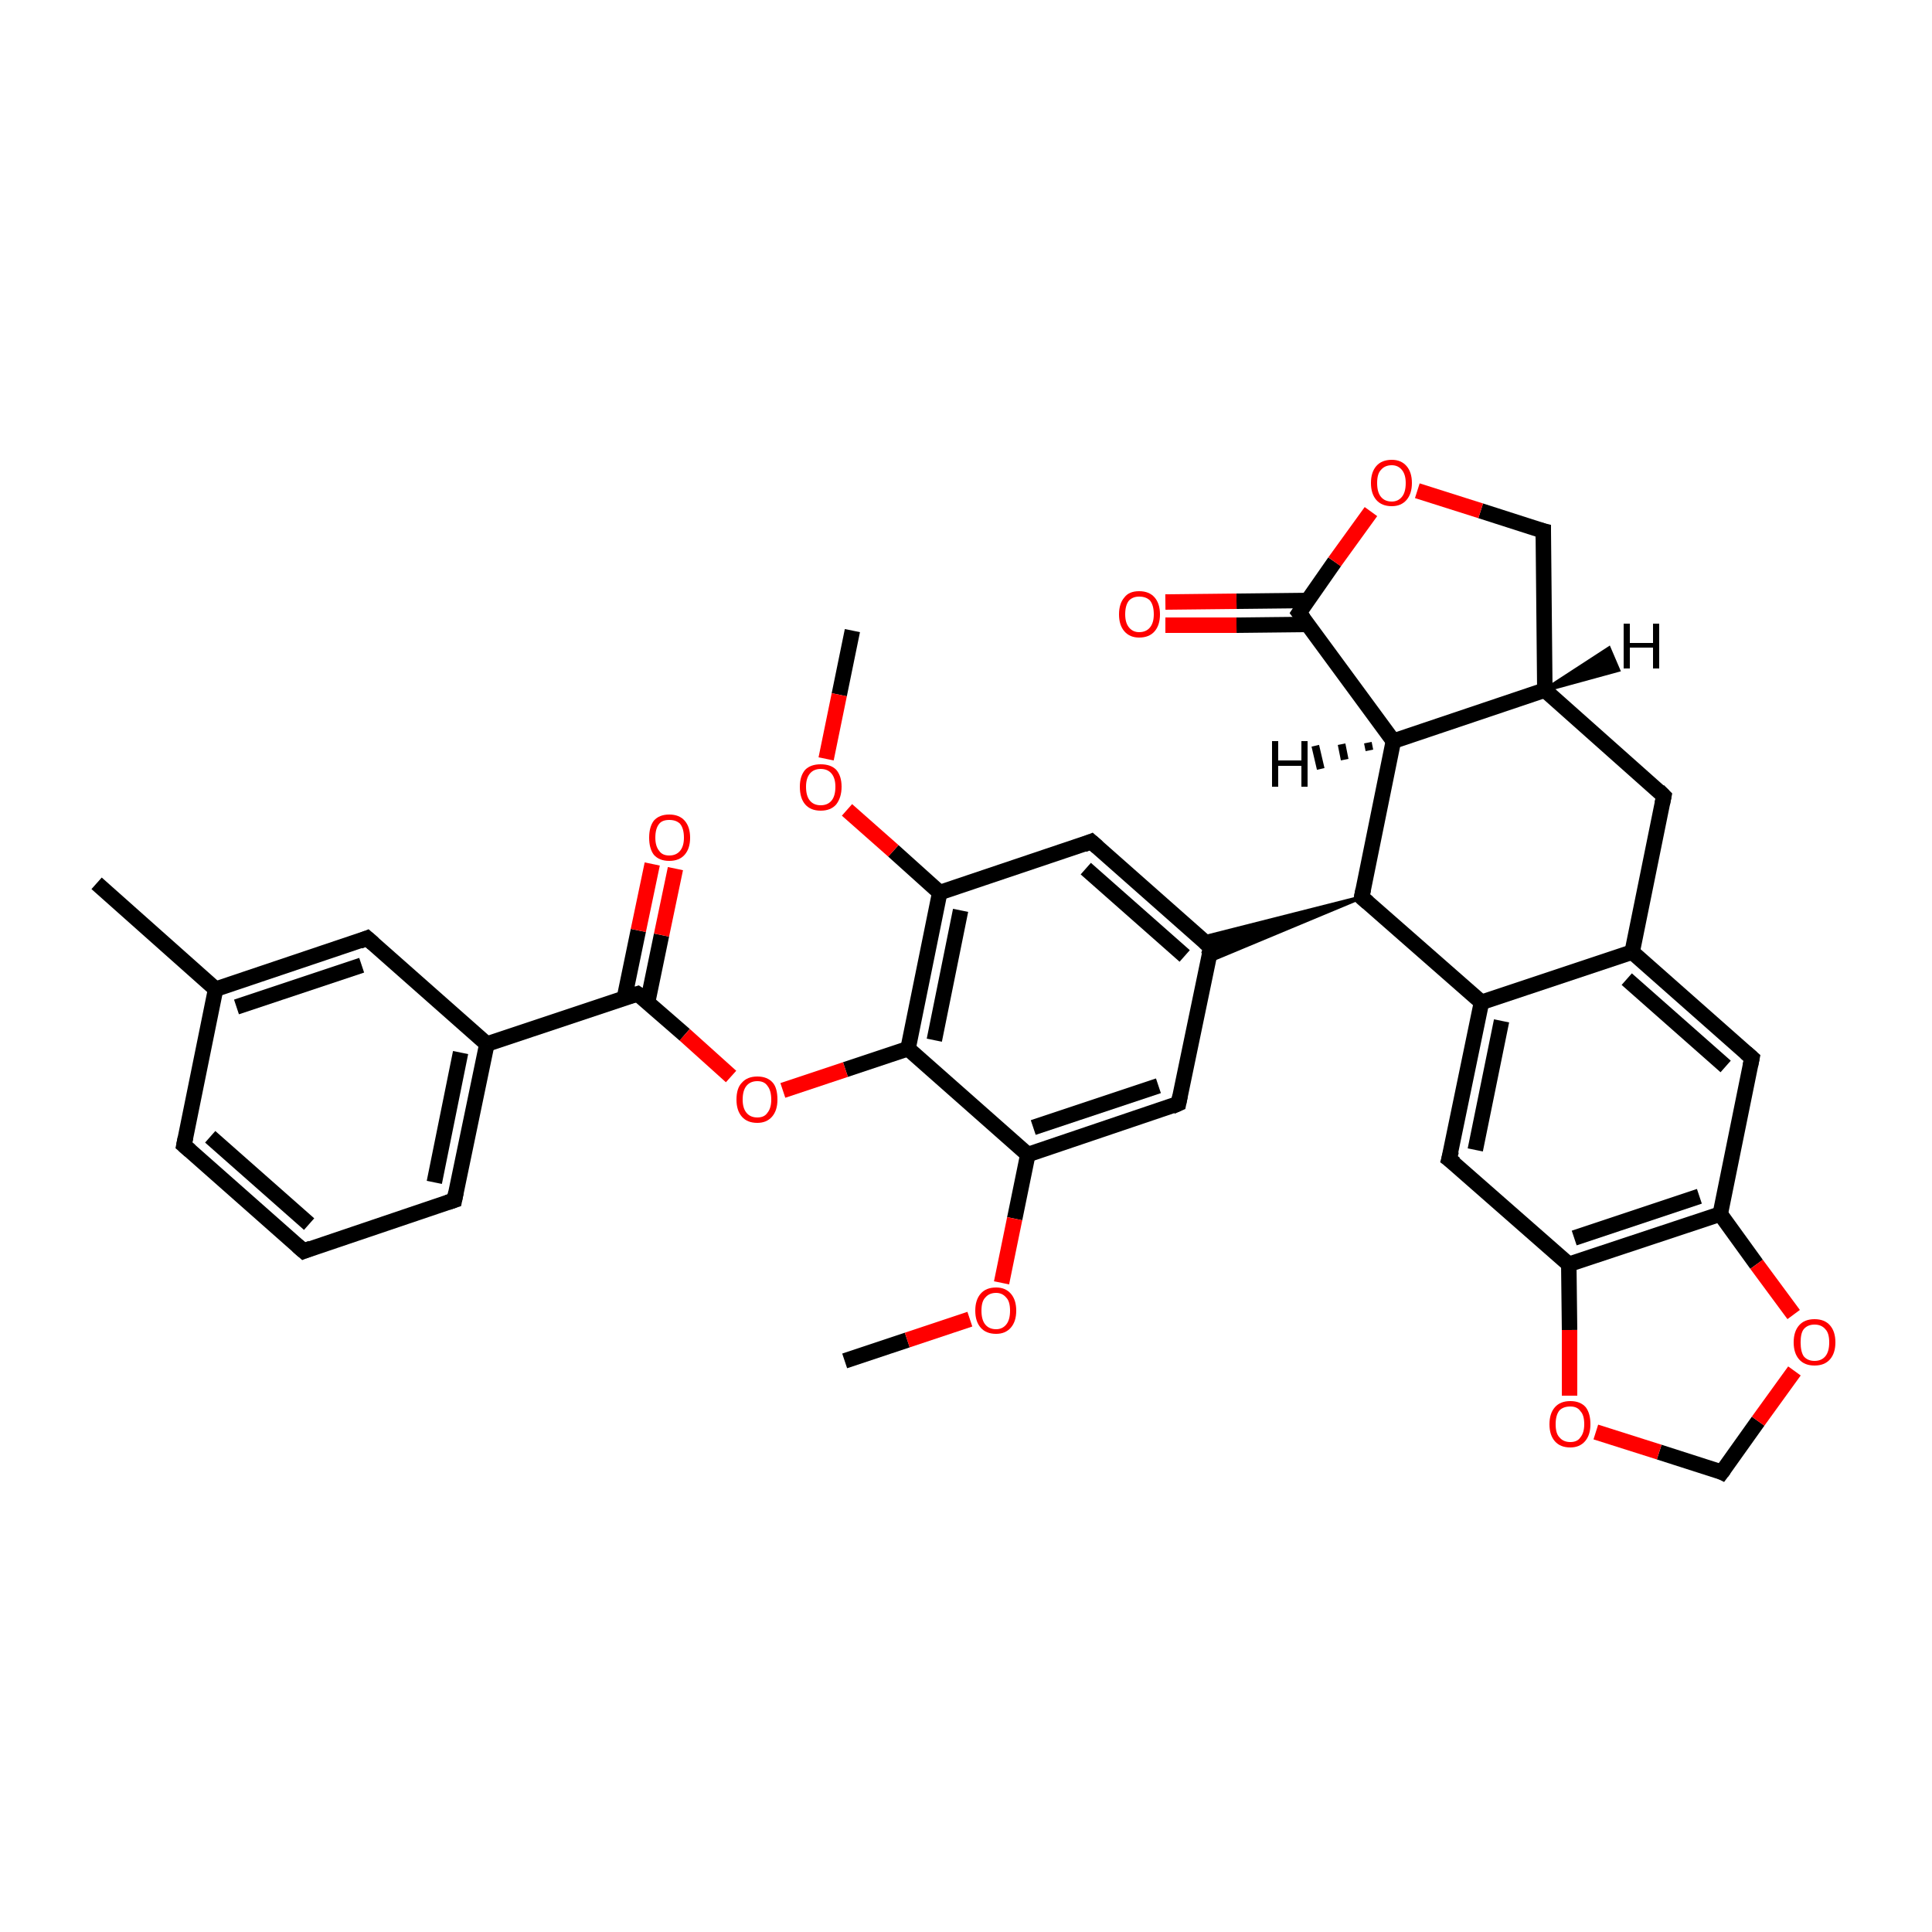 <?xml version='1.0' encoding='iso-8859-1'?>
<svg version='1.1' baseProfile='full'
              xmlns='http://www.w3.org/2000/svg'
                      xmlns:rdkit='http://www.rdkit.org/xml'
                      xmlns:xlink='http://www.w3.org/1999/xlink'
                  xml:space='preserve'
width='250px' height='250px' viewBox='0 0 250 250'>
<!-- END OF HEADER -->
<rect style='opacity:1.0;fill:#FFFFFF;stroke:none' width='250.0' height='250.0' x='0.0' y='0.0'> </rect>
<path class='bond-0 atom-0 atom-14' d='M 12.5,114.3 L 27.9,128.0' style='fill:none;fill-rule:evenodd;stroke:#000000;stroke-width:2.0px;stroke-linecap:butt;stroke-linejoin:miter;stroke-opacity:1' />
<path class='bond-1 atom-1 atom-31' d='M 110.3,81.6 L 108.6,89.9' style='fill:none;fill-rule:evenodd;stroke:#000000;stroke-width:2.0px;stroke-linecap:butt;stroke-linejoin:miter;stroke-opacity:1' />
<path class='bond-1 atom-1 atom-31' d='M 108.6,89.9 L 106.9,98.2' style='fill:none;fill-rule:evenodd;stroke:#FF0000;stroke-width:2.0px;stroke-linecap:butt;stroke-linejoin:miter;stroke-opacity:1' />
<path class='bond-2 atom-2 atom-32' d='M 109.3,176.1 L 117.4,173.4' style='fill:none;fill-rule:evenodd;stroke:#000000;stroke-width:2.0px;stroke-linecap:butt;stroke-linejoin:miter;stroke-opacity:1' />
<path class='bond-2 atom-2 atom-32' d='M 117.4,173.4 L 125.5,170.7' style='fill:none;fill-rule:evenodd;stroke:#FF0000;stroke-width:2.0px;stroke-linecap:butt;stroke-linejoin:miter;stroke-opacity:1' />
<path class='bond-3 atom-3 atom-4' d='M 39.3,161.9 L 23.8,148.2' style='fill:none;fill-rule:evenodd;stroke:#000000;stroke-width:2.0px;stroke-linecap:butt;stroke-linejoin:miter;stroke-opacity:1' />
<path class='bond-3 atom-3 atom-4' d='M 40.0,158.4 L 27.2,147.1' style='fill:none;fill-rule:evenodd;stroke:#000000;stroke-width:2.0px;stroke-linecap:butt;stroke-linejoin:miter;stroke-opacity:1' />
<path class='bond-4 atom-3 atom-5' d='M 39.3,161.9 L 58.8,155.3' style='fill:none;fill-rule:evenodd;stroke:#000000;stroke-width:2.0px;stroke-linecap:butt;stroke-linejoin:miter;stroke-opacity:1' />
<path class='bond-5 atom-4 atom-14' d='M 23.8,148.2 L 27.9,128.0' style='fill:none;fill-rule:evenodd;stroke:#000000;stroke-width:2.0px;stroke-linecap:butt;stroke-linejoin:miter;stroke-opacity:1' />
<path class='bond-6 atom-5 atom-15' d='M 58.8,155.3 L 63.0,135.1' style='fill:none;fill-rule:evenodd;stroke:#000000;stroke-width:2.0px;stroke-linecap:butt;stroke-linejoin:miter;stroke-opacity:1' />
<path class='bond-6 atom-5 atom-15' d='M 56.2,153.0 L 59.6,136.2' style='fill:none;fill-rule:evenodd;stroke:#000000;stroke-width:2.0px;stroke-linecap:butt;stroke-linejoin:miter;stroke-opacity:1' />
<path class='bond-7 atom-6 atom-14' d='M 47.5,121.4 L 27.9,128.0' style='fill:none;fill-rule:evenodd;stroke:#000000;stroke-width:2.0px;stroke-linecap:butt;stroke-linejoin:miter;stroke-opacity:1' />
<path class='bond-7 atom-6 atom-14' d='M 46.8,124.9 L 30.6,130.3' style='fill:none;fill-rule:evenodd;stroke:#000000;stroke-width:2.0px;stroke-linecap:butt;stroke-linejoin:miter;stroke-opacity:1' />
<path class='bond-8 atom-6 atom-15' d='M 47.5,121.4 L 63.0,135.1' style='fill:none;fill-rule:evenodd;stroke:#000000;stroke-width:2.0px;stroke-linecap:butt;stroke-linejoin:miter;stroke-opacity:1' />
<path class='bond-9 atom-7 atom-16' d='M 215.3,103.0 L 211.2,123.2' style='fill:none;fill-rule:evenodd;stroke:#000000;stroke-width:2.0px;stroke-linecap:butt;stroke-linejoin:miter;stroke-opacity:1' />
<path class='bond-10 atom-7 atom-18' d='M 215.3,103.0 L 199.9,89.3' style='fill:none;fill-rule:evenodd;stroke:#000000;stroke-width:2.0px;stroke-linecap:butt;stroke-linejoin:miter;stroke-opacity:1' />
<path class='bond-11 atom-8 atom-16' d='M 226.7,136.9 L 211.2,123.2' style='fill:none;fill-rule:evenodd;stroke:#000000;stroke-width:2.0px;stroke-linecap:butt;stroke-linejoin:miter;stroke-opacity:1' />
<path class='bond-11 atom-8 atom-16' d='M 223.3,138.0 L 210.5,126.7' style='fill:none;fill-rule:evenodd;stroke:#000000;stroke-width:2.0px;stroke-linecap:butt;stroke-linejoin:miter;stroke-opacity:1' />
<path class='bond-12 atom-8 atom-20' d='M 226.7,136.9 L 222.6,157.1' style='fill:none;fill-rule:evenodd;stroke:#000000;stroke-width:2.0px;stroke-linecap:butt;stroke-linejoin:miter;stroke-opacity:1' />
<path class='bond-13 atom-9 atom-17' d='M 141.2,108.9 L 156.7,122.6' style='fill:none;fill-rule:evenodd;stroke:#000000;stroke-width:2.0px;stroke-linecap:butt;stroke-linejoin:miter;stroke-opacity:1' />
<path class='bond-13 atom-9 atom-17' d='M 140.5,112.4 L 153.3,123.7' style='fill:none;fill-rule:evenodd;stroke:#000000;stroke-width:2.0px;stroke-linecap:butt;stroke-linejoin:miter;stroke-opacity:1' />
<path class='bond-14 atom-9 atom-22' d='M 141.2,108.9 L 121.6,115.5' style='fill:none;fill-rule:evenodd;stroke:#000000;stroke-width:2.0px;stroke-linecap:butt;stroke-linejoin:miter;stroke-opacity:1' />
<path class='bond-15 atom-10 atom-17' d='M 152.5,142.8 L 156.7,122.6' style='fill:none;fill-rule:evenodd;stroke:#000000;stroke-width:2.0px;stroke-linecap:butt;stroke-linejoin:miter;stroke-opacity:1' />
<path class='bond-16 atom-10 atom-23' d='M 152.5,142.8 L 133.0,149.4' style='fill:none;fill-rule:evenodd;stroke:#000000;stroke-width:2.0px;stroke-linecap:butt;stroke-linejoin:miter;stroke-opacity:1' />
<path class='bond-16 atom-10 atom-23' d='M 149.9,140.5 L 133.7,145.9' style='fill:none;fill-rule:evenodd;stroke:#000000;stroke-width:2.0px;stroke-linecap:butt;stroke-linejoin:miter;stroke-opacity:1' />
<path class='bond-17 atom-11 atom-19' d='M 187.5,150.0 L 191.7,129.7' style='fill:none;fill-rule:evenodd;stroke:#000000;stroke-width:2.0px;stroke-linecap:butt;stroke-linejoin:miter;stroke-opacity:1' />
<path class='bond-17 atom-11 atom-19' d='M 190.9,148.8 L 194.3,132.1' style='fill:none;fill-rule:evenodd;stroke:#000000;stroke-width:2.0px;stroke-linecap:butt;stroke-linejoin:miter;stroke-opacity:1' />
<path class='bond-18 atom-11 atom-21' d='M 187.5,150.0 L 203.0,163.6' style='fill:none;fill-rule:evenodd;stroke:#000000;stroke-width:2.0px;stroke-linecap:butt;stroke-linejoin:miter;stroke-opacity:1' />
<path class='bond-19 atom-12 atom-18' d='M 199.7,68.7 L 199.9,89.3' style='fill:none;fill-rule:evenodd;stroke:#000000;stroke-width:2.0px;stroke-linecap:butt;stroke-linejoin:miter;stroke-opacity:1' />
<path class='bond-20 atom-12 atom-33' d='M 199.7,68.7 L 191.6,66.1' style='fill:none;fill-rule:evenodd;stroke:#000000;stroke-width:2.0px;stroke-linecap:butt;stroke-linejoin:miter;stroke-opacity:1' />
<path class='bond-20 atom-12 atom-33' d='M 191.6,66.1 L 183.4,63.5' style='fill:none;fill-rule:evenodd;stroke:#FF0000;stroke-width:2.0px;stroke-linecap:butt;stroke-linejoin:miter;stroke-opacity:1' />
<path class='bond-21 atom-13 atom-34' d='M 222.8,190.5 L 227.5,183.9' style='fill:none;fill-rule:evenodd;stroke:#000000;stroke-width:2.0px;stroke-linecap:butt;stroke-linejoin:miter;stroke-opacity:1' />
<path class='bond-21 atom-13 atom-34' d='M 227.5,183.9 L 232.2,177.4' style='fill:none;fill-rule:evenodd;stroke:#FF0000;stroke-width:2.0px;stroke-linecap:butt;stroke-linejoin:miter;stroke-opacity:1' />
<path class='bond-22 atom-13 atom-35' d='M 222.8,190.5 L 214.7,187.9' style='fill:none;fill-rule:evenodd;stroke:#000000;stroke-width:2.0px;stroke-linecap:butt;stroke-linejoin:miter;stroke-opacity:1' />
<path class='bond-22 atom-13 atom-35' d='M 214.7,187.9 L 206.5,185.3' style='fill:none;fill-rule:evenodd;stroke:#FF0000;stroke-width:2.0px;stroke-linecap:butt;stroke-linejoin:miter;stroke-opacity:1' />
<path class='bond-23 atom-15 atom-27' d='M 63.0,135.1 L 82.5,128.6' style='fill:none;fill-rule:evenodd;stroke:#000000;stroke-width:2.0px;stroke-linecap:butt;stroke-linejoin:miter;stroke-opacity:1' />
<path class='bond-24 atom-16 atom-19' d='M 211.2,123.2 L 191.7,129.7' style='fill:none;fill-rule:evenodd;stroke:#000000;stroke-width:2.0px;stroke-linecap:butt;stroke-linejoin:miter;stroke-opacity:1' />
<path class='bond-25 atom-24 atom-17' d='M 176.2,116.1 L 156.3,124.4 L 156.7,122.6 Z' style='fill:#000000;fill-rule:evenodd;fill-opacity:1;stroke:#000000;stroke-width:0.5px;stroke-linecap:butt;stroke-linejoin:miter;stroke-opacity:1;' />
<path class='bond-25 atom-24 atom-17' d='M 176.2,116.1 L 156.7,122.6 L 155.3,121.4 Z' style='fill:#000000;fill-rule:evenodd;fill-opacity:1;stroke:#000000;stroke-width:0.5px;stroke-linecap:butt;stroke-linejoin:miter;stroke-opacity:1;' />
<path class='bond-26 atom-18 atom-25' d='M 199.9,89.3 L 180.3,95.9' style='fill:none;fill-rule:evenodd;stroke:#000000;stroke-width:2.0px;stroke-linecap:butt;stroke-linejoin:miter;stroke-opacity:1' />
<path class='bond-27 atom-19 atom-24' d='M 191.7,129.7 L 176.2,116.1' style='fill:none;fill-rule:evenodd;stroke:#000000;stroke-width:2.0px;stroke-linecap:butt;stroke-linejoin:miter;stroke-opacity:1' />
<path class='bond-28 atom-20 atom-21' d='M 222.6,157.1 L 203.0,163.6' style='fill:none;fill-rule:evenodd;stroke:#000000;stroke-width:2.0px;stroke-linecap:butt;stroke-linejoin:miter;stroke-opacity:1' />
<path class='bond-28 atom-20 atom-21' d='M 219.9,154.8 L 203.7,160.2' style='fill:none;fill-rule:evenodd;stroke:#000000;stroke-width:2.0px;stroke-linecap:butt;stroke-linejoin:miter;stroke-opacity:1' />
<path class='bond-29 atom-20 atom-34' d='M 222.6,157.1 L 227.3,163.6' style='fill:none;fill-rule:evenodd;stroke:#000000;stroke-width:2.0px;stroke-linecap:butt;stroke-linejoin:miter;stroke-opacity:1' />
<path class='bond-29 atom-20 atom-34' d='M 227.3,163.6 L 232.1,170.1' style='fill:none;fill-rule:evenodd;stroke:#FF0000;stroke-width:2.0px;stroke-linecap:butt;stroke-linejoin:miter;stroke-opacity:1' />
<path class='bond-30 atom-21 atom-35' d='M 203.0,163.6 L 203.1,172.1' style='fill:none;fill-rule:evenodd;stroke:#000000;stroke-width:2.0px;stroke-linecap:butt;stroke-linejoin:miter;stroke-opacity:1' />
<path class='bond-30 atom-21 atom-35' d='M 203.1,172.1 L 203.1,180.6' style='fill:none;fill-rule:evenodd;stroke:#FF0000;stroke-width:2.0px;stroke-linecap:butt;stroke-linejoin:miter;stroke-opacity:1' />
<path class='bond-31 atom-22 atom-26' d='M 121.6,115.5 L 117.5,135.7' style='fill:none;fill-rule:evenodd;stroke:#000000;stroke-width:2.0px;stroke-linecap:butt;stroke-linejoin:miter;stroke-opacity:1' />
<path class='bond-31 atom-22 atom-26' d='M 124.3,117.8 L 120.9,134.6' style='fill:none;fill-rule:evenodd;stroke:#000000;stroke-width:2.0px;stroke-linecap:butt;stroke-linejoin:miter;stroke-opacity:1' />
<path class='bond-32 atom-22 atom-31' d='M 121.6,115.5 L 115.6,110.1' style='fill:none;fill-rule:evenodd;stroke:#000000;stroke-width:2.0px;stroke-linecap:butt;stroke-linejoin:miter;stroke-opacity:1' />
<path class='bond-32 atom-22 atom-31' d='M 115.6,110.1 L 109.6,104.8' style='fill:none;fill-rule:evenodd;stroke:#FF0000;stroke-width:2.0px;stroke-linecap:butt;stroke-linejoin:miter;stroke-opacity:1' />
<path class='bond-33 atom-23 atom-26' d='M 133.0,149.4 L 117.5,135.7' style='fill:none;fill-rule:evenodd;stroke:#000000;stroke-width:2.0px;stroke-linecap:butt;stroke-linejoin:miter;stroke-opacity:1' />
<path class='bond-34 atom-23 atom-32' d='M 133.0,149.4 L 131.3,157.7' style='fill:none;fill-rule:evenodd;stroke:#000000;stroke-width:2.0px;stroke-linecap:butt;stroke-linejoin:miter;stroke-opacity:1' />
<path class='bond-34 atom-23 atom-32' d='M 131.3,157.7 L 129.6,166.0' style='fill:none;fill-rule:evenodd;stroke:#FF0000;stroke-width:2.0px;stroke-linecap:butt;stroke-linejoin:miter;stroke-opacity:1' />
<path class='bond-35 atom-24 atom-25' d='M 176.2,116.1 L 180.3,95.9' style='fill:none;fill-rule:evenodd;stroke:#000000;stroke-width:2.0px;stroke-linecap:butt;stroke-linejoin:miter;stroke-opacity:1' />
<path class='bond-36 atom-25 atom-28' d='M 180.3,95.9 L 168.1,79.3' style='fill:none;fill-rule:evenodd;stroke:#000000;stroke-width:2.0px;stroke-linecap:butt;stroke-linejoin:miter;stroke-opacity:1' />
<path class='bond-37 atom-26 atom-36' d='M 117.5,135.7 L 109.4,138.4' style='fill:none;fill-rule:evenodd;stroke:#000000;stroke-width:2.0px;stroke-linecap:butt;stroke-linejoin:miter;stroke-opacity:1' />
<path class='bond-37 atom-26 atom-36' d='M 109.4,138.4 L 101.3,141.1' style='fill:none;fill-rule:evenodd;stroke:#FF0000;stroke-width:2.0px;stroke-linecap:butt;stroke-linejoin:miter;stroke-opacity:1' />
<path class='bond-38 atom-27 atom-29' d='M 83.8,129.7 L 85.6,121.0' style='fill:none;fill-rule:evenodd;stroke:#000000;stroke-width:2.0px;stroke-linecap:butt;stroke-linejoin:miter;stroke-opacity:1' />
<path class='bond-38 atom-27 atom-29' d='M 85.6,121.0 L 87.4,112.4' style='fill:none;fill-rule:evenodd;stroke:#FF0000;stroke-width:2.0px;stroke-linecap:butt;stroke-linejoin:miter;stroke-opacity:1' />
<path class='bond-38 atom-27 atom-29' d='M 80.8,129.1 L 82.6,120.4' style='fill:none;fill-rule:evenodd;stroke:#000000;stroke-width:2.0px;stroke-linecap:butt;stroke-linejoin:miter;stroke-opacity:1' />
<path class='bond-38 atom-27 atom-29' d='M 82.6,120.4 L 84.4,111.8' style='fill:none;fill-rule:evenodd;stroke:#FF0000;stroke-width:2.0px;stroke-linecap:butt;stroke-linejoin:miter;stroke-opacity:1' />
<path class='bond-39 atom-27 atom-36' d='M 82.5,128.6 L 88.6,133.9' style='fill:none;fill-rule:evenodd;stroke:#000000;stroke-width:2.0px;stroke-linecap:butt;stroke-linejoin:miter;stroke-opacity:1' />
<path class='bond-39 atom-27 atom-36' d='M 88.6,133.9 L 94.6,139.3' style='fill:none;fill-rule:evenodd;stroke:#FF0000;stroke-width:2.0px;stroke-linecap:butt;stroke-linejoin:miter;stroke-opacity:1' />
<path class='bond-40 atom-28 atom-30' d='M 169.2,77.7 L 160.0,77.8' style='fill:none;fill-rule:evenodd;stroke:#000000;stroke-width:2.0px;stroke-linecap:butt;stroke-linejoin:miter;stroke-opacity:1' />
<path class='bond-40 atom-28 atom-30' d='M 160.0,77.8 L 150.8,77.9' style='fill:none;fill-rule:evenodd;stroke:#FF0000;stroke-width:2.0px;stroke-linecap:butt;stroke-linejoin:miter;stroke-opacity:1' />
<path class='bond-40 atom-28 atom-30' d='M 169.2,80.8 L 160.0,80.9' style='fill:none;fill-rule:evenodd;stroke:#000000;stroke-width:2.0px;stroke-linecap:butt;stroke-linejoin:miter;stroke-opacity:1' />
<path class='bond-40 atom-28 atom-30' d='M 160.0,80.9 L 150.8,80.9' style='fill:none;fill-rule:evenodd;stroke:#FF0000;stroke-width:2.0px;stroke-linecap:butt;stroke-linejoin:miter;stroke-opacity:1' />
<path class='bond-41 atom-28 atom-33' d='M 168.1,79.3 L 172.7,72.7' style='fill:none;fill-rule:evenodd;stroke:#000000;stroke-width:2.0px;stroke-linecap:butt;stroke-linejoin:miter;stroke-opacity:1' />
<path class='bond-41 atom-28 atom-33' d='M 172.7,72.7 L 177.4,66.2' style='fill:none;fill-rule:evenodd;stroke:#FF0000;stroke-width:2.0px;stroke-linecap:butt;stroke-linejoin:miter;stroke-opacity:1' />
<path class='bond-42 atom-18 atom-37' d='M 199.9,89.3 L 208.2,83.9 L 209.4,86.7 Z' style='fill:#000000;fill-rule:evenodd;fill-opacity:1;stroke:#000000;stroke-width:0.5px;stroke-linecap:butt;stroke-linejoin:miter;stroke-opacity:1;' />
<path class='bond-43 atom-25 atom-38' d='M 177.2,97.1 L 177.0,96.1' style='fill:none;fill-rule:evenodd;stroke:#000000;stroke-width:1.0px;stroke-linecap:butt;stroke-linejoin:miter;stroke-opacity:1' />
<path class='bond-43 atom-25 atom-38' d='M 174.0,98.3 L 173.6,96.3' style='fill:none;fill-rule:evenodd;stroke:#000000;stroke-width:1.0px;stroke-linecap:butt;stroke-linejoin:miter;stroke-opacity:1' />
<path class='bond-43 atom-25 atom-38' d='M 170.9,99.5 L 170.2,96.5' style='fill:none;fill-rule:evenodd;stroke:#000000;stroke-width:1.0px;stroke-linecap:butt;stroke-linejoin:miter;stroke-opacity:1' />
<path d='M 38.5,161.2 L 39.3,161.9 L 40.3,161.5' style='fill:none;stroke:#000000;stroke-width:2.0px;stroke-linecap:butt;stroke-linejoin:miter;stroke-opacity:1;' />
<path d='M 24.6,148.9 L 23.8,148.2 L 24.0,147.2' style='fill:none;stroke:#000000;stroke-width:2.0px;stroke-linecap:butt;stroke-linejoin:miter;stroke-opacity:1;' />
<path d='M 57.9,155.6 L 58.8,155.3 L 59.0,154.3' style='fill:none;stroke:#000000;stroke-width:2.0px;stroke-linecap:butt;stroke-linejoin:miter;stroke-opacity:1;' />
<path d='M 46.5,121.8 L 47.5,121.4 L 48.3,122.1' style='fill:none;stroke:#000000;stroke-width:2.0px;stroke-linecap:butt;stroke-linejoin:miter;stroke-opacity:1;' />
<path d='M 215.1,104.0 L 215.3,103.0 L 214.6,102.3' style='fill:none;stroke:#000000;stroke-width:2.0px;stroke-linecap:butt;stroke-linejoin:miter;stroke-opacity:1;' />
<path d='M 225.9,136.2 L 226.7,136.9 L 226.5,137.9' style='fill:none;stroke:#000000;stroke-width:2.0px;stroke-linecap:butt;stroke-linejoin:miter;stroke-opacity:1;' />
<path d='M 142.0,109.6 L 141.2,108.9 L 140.2,109.3' style='fill:none;stroke:#000000;stroke-width:2.0px;stroke-linecap:butt;stroke-linejoin:miter;stroke-opacity:1;' />
<path d='M 152.7,141.8 L 152.5,142.8 L 151.6,143.2' style='fill:none;stroke:#000000;stroke-width:2.0px;stroke-linecap:butt;stroke-linejoin:miter;stroke-opacity:1;' />
<path d='M 187.8,148.9 L 187.5,150.0 L 188.3,150.6' style='fill:none;stroke:#000000;stroke-width:2.0px;stroke-linecap:butt;stroke-linejoin:miter;stroke-opacity:1;' />
<path d='M 199.7,69.7 L 199.7,68.7 L 199.3,68.6' style='fill:none;stroke:#000000;stroke-width:2.0px;stroke-linecap:butt;stroke-linejoin:miter;stroke-opacity:1;' />
<path d='M 223.1,190.1 L 222.8,190.5 L 222.4,190.3' style='fill:none;stroke:#000000;stroke-width:2.0px;stroke-linecap:butt;stroke-linejoin:miter;stroke-opacity:1;' />
<path d='M 155.9,121.9 L 156.7,122.6 L 156.4,123.6' style='fill:none;stroke:#000000;stroke-width:2.0px;stroke-linecap:butt;stroke-linejoin:miter;stroke-opacity:1;' />
<path d='M 177.0,116.8 L 176.2,116.1 L 176.4,115.1' style='fill:none;stroke:#000000;stroke-width:2.0px;stroke-linecap:butt;stroke-linejoin:miter;stroke-opacity:1;' />
<path d='M 81.5,128.9 L 82.5,128.6 L 82.8,128.8' style='fill:none;stroke:#000000;stroke-width:2.0px;stroke-linecap:butt;stroke-linejoin:miter;stroke-opacity:1;' />
<path d='M 168.7,80.1 L 168.1,79.3 L 168.3,79.0' style='fill:none;stroke:#000000;stroke-width:2.0px;stroke-linecap:butt;stroke-linejoin:miter;stroke-opacity:1;' />
<path class='atom-29' d='M 84.0 108.4
Q 84.0 107.0, 84.6 106.2
Q 85.3 105.4, 86.6 105.4
Q 87.9 105.4, 88.6 106.2
Q 89.3 107.0, 89.3 108.4
Q 89.3 109.8, 88.6 110.6
Q 87.9 111.4, 86.6 111.4
Q 85.3 111.4, 84.6 110.6
Q 84.0 109.8, 84.0 108.4
M 86.6 110.7
Q 87.5 110.7, 88.0 110.1
Q 88.5 109.5, 88.5 108.4
Q 88.5 107.2, 88.0 106.6
Q 87.5 106.1, 86.6 106.1
Q 85.7 106.1, 85.3 106.6
Q 84.8 107.2, 84.8 108.4
Q 84.8 109.5, 85.3 110.1
Q 85.7 110.7, 86.6 110.7
' fill='#FF0000'/>
<path class='atom-30' d='M 144.8 79.5
Q 144.8 78.1, 145.5 77.3
Q 146.1 76.5, 147.4 76.5
Q 148.7 76.5, 149.4 77.3
Q 150.1 78.1, 150.1 79.5
Q 150.1 80.9, 149.4 81.7
Q 148.7 82.5, 147.4 82.5
Q 146.2 82.5, 145.5 81.7
Q 144.8 80.9, 144.8 79.5
M 147.4 81.8
Q 148.3 81.8, 148.8 81.2
Q 149.3 80.6, 149.3 79.5
Q 149.3 78.3, 148.8 77.7
Q 148.3 77.2, 147.4 77.2
Q 146.6 77.2, 146.1 77.7
Q 145.6 78.3, 145.6 79.5
Q 145.6 80.6, 146.1 81.2
Q 146.6 81.8, 147.4 81.8
' fill='#FF0000'/>
<path class='atom-31' d='M 103.5 101.8
Q 103.5 100.4, 104.2 99.6
Q 104.9 98.9, 106.2 98.9
Q 107.5 98.9, 108.2 99.6
Q 108.9 100.4, 108.9 101.8
Q 108.9 103.2, 108.2 104.1
Q 107.5 104.9, 106.2 104.9
Q 104.9 104.9, 104.2 104.1
Q 103.5 103.3, 103.5 101.8
M 106.2 104.2
Q 107.1 104.2, 107.6 103.6
Q 108.1 103.0, 108.1 101.8
Q 108.1 100.7, 107.6 100.1
Q 107.1 99.5, 106.2 99.5
Q 105.3 99.5, 104.8 100.1
Q 104.3 100.7, 104.3 101.8
Q 104.3 103.0, 104.8 103.6
Q 105.3 104.2, 106.2 104.2
' fill='#FF0000'/>
<path class='atom-32' d='M 126.2 169.6
Q 126.2 168.2, 126.9 167.4
Q 127.6 166.6, 128.9 166.6
Q 130.1 166.6, 130.8 167.4
Q 131.5 168.2, 131.5 169.6
Q 131.5 171.0, 130.8 171.8
Q 130.1 172.6, 128.9 172.6
Q 127.6 172.6, 126.9 171.8
Q 126.2 171.0, 126.2 169.6
M 128.9 172.0
Q 129.7 172.0, 130.2 171.4
Q 130.7 170.8, 130.7 169.6
Q 130.7 168.4, 130.2 167.9
Q 129.7 167.3, 128.9 167.3
Q 128.0 167.3, 127.5 167.9
Q 127.0 168.4, 127.0 169.6
Q 127.0 170.8, 127.5 171.4
Q 128.0 172.0, 128.9 172.0
' fill='#FF0000'/>
<path class='atom-33' d='M 177.4 62.5
Q 177.4 61.1, 178.1 60.3
Q 178.8 59.5, 180.1 59.5
Q 181.3 59.5, 182.0 60.3
Q 182.7 61.1, 182.7 62.5
Q 182.7 63.9, 182.0 64.7
Q 181.3 65.5, 180.1 65.5
Q 178.8 65.5, 178.1 64.7
Q 177.4 63.9, 177.4 62.5
M 180.1 64.9
Q 180.9 64.9, 181.4 64.3
Q 181.9 63.7, 181.9 62.5
Q 181.9 61.4, 181.4 60.8
Q 180.9 60.2, 180.1 60.2
Q 179.2 60.2, 178.7 60.8
Q 178.2 61.3, 178.2 62.5
Q 178.2 63.7, 178.7 64.3
Q 179.2 64.9, 180.1 64.9
' fill='#FF0000'/>
<path class='atom-34' d='M 232.1 173.7
Q 232.1 172.3, 232.8 171.5
Q 233.5 170.7, 234.8 170.7
Q 236.1 170.7, 236.8 171.5
Q 237.5 172.3, 237.5 173.7
Q 237.5 175.1, 236.8 175.9
Q 236.1 176.7, 234.8 176.7
Q 233.5 176.7, 232.8 175.9
Q 232.1 175.1, 232.1 173.7
M 234.8 176.1
Q 235.7 176.1, 236.2 175.5
Q 236.7 174.9, 236.7 173.7
Q 236.7 172.5, 236.2 172.0
Q 235.7 171.4, 234.8 171.4
Q 233.9 171.4, 233.4 172.0
Q 233.0 172.5, 233.0 173.7
Q 233.0 174.9, 233.4 175.5
Q 233.9 176.1, 234.8 176.1
' fill='#FF0000'/>
<path class='atom-35' d='M 200.5 184.3
Q 200.5 182.9, 201.2 182.1
Q 201.9 181.3, 203.2 181.3
Q 204.5 181.3, 205.2 182.1
Q 205.8 182.9, 205.8 184.3
Q 205.8 185.7, 205.1 186.5
Q 204.4 187.3, 203.2 187.3
Q 201.9 187.3, 201.2 186.5
Q 200.5 185.7, 200.5 184.3
M 203.2 186.6
Q 204.1 186.6, 204.5 186.0
Q 205.0 185.4, 205.0 184.3
Q 205.0 183.1, 204.5 182.6
Q 204.1 182.0, 203.2 182.0
Q 202.3 182.0, 201.8 182.5
Q 201.3 183.1, 201.3 184.3
Q 201.3 185.5, 201.8 186.0
Q 202.3 186.6, 203.2 186.6
' fill='#FF0000'/>
<path class='atom-36' d='M 95.3 142.3
Q 95.3 140.8, 96.0 140.1
Q 96.7 139.3, 98.0 139.3
Q 99.3 139.3, 100.0 140.1
Q 100.6 140.8, 100.6 142.3
Q 100.6 143.7, 99.9 144.5
Q 99.2 145.3, 98.0 145.3
Q 96.7 145.3, 96.0 144.5
Q 95.3 143.7, 95.3 142.3
M 98.0 144.6
Q 98.9 144.6, 99.3 144.0
Q 99.8 143.4, 99.8 142.3
Q 99.8 141.1, 99.3 140.5
Q 98.9 139.9, 98.0 139.9
Q 97.1 139.9, 96.6 140.5
Q 96.1 141.1, 96.1 142.3
Q 96.1 143.4, 96.6 144.0
Q 97.1 144.6, 98.0 144.6
' fill='#FF0000'/>
<path class='atom-37' d='M 210.1 80.7
L 210.9 80.7
L 210.9 83.2
L 213.9 83.2
L 213.9 80.7
L 214.7 80.7
L 214.7 86.5
L 213.9 86.5
L 213.9 83.8
L 210.9 83.8
L 210.9 86.5
L 210.1 86.5
L 210.1 80.7
' fill='#000000'/>
<path class='atom-38' d='M 164.6 95.9
L 165.4 95.9
L 165.4 98.4
L 168.4 98.4
L 168.4 95.9
L 169.2 95.9
L 169.2 101.8
L 168.4 101.8
L 168.4 99.1
L 165.4 99.1
L 165.4 101.8
L 164.6 101.8
L 164.6 95.9
' fill='#000000'/>
</svg>
